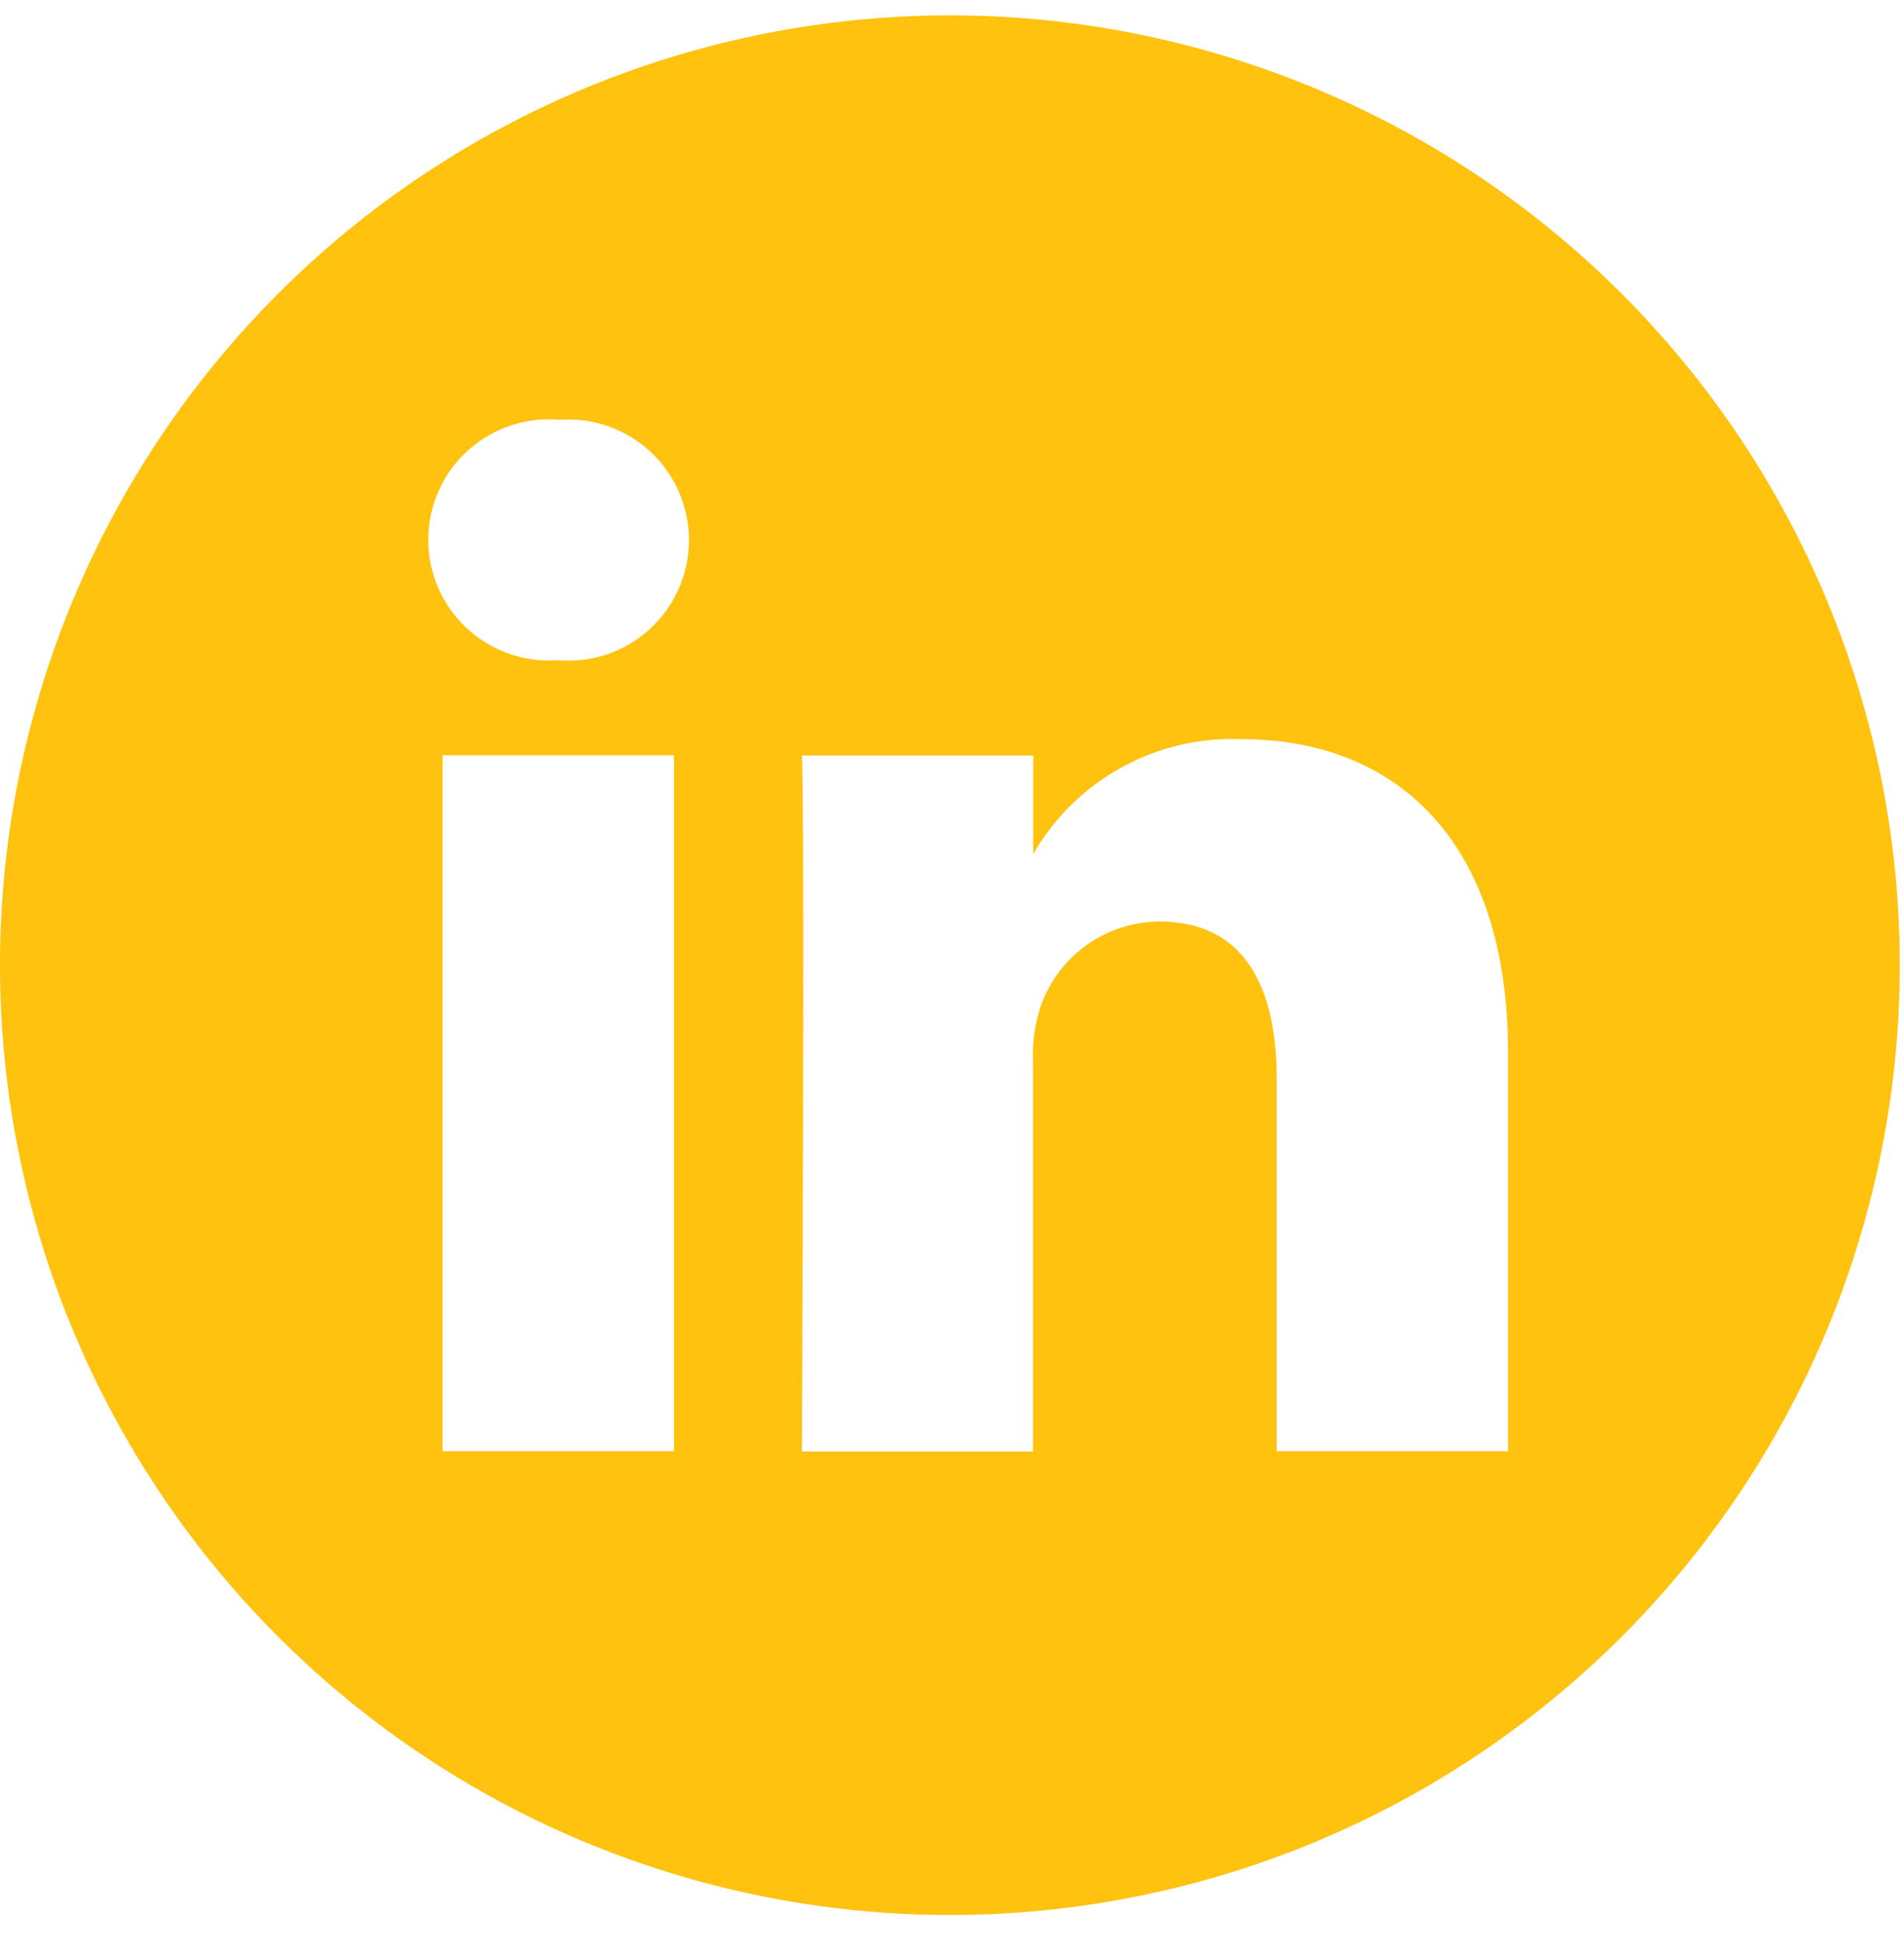 <svg width="46" height="47" viewBox="0 0 46 47" fill="none" xmlns="http://www.w3.org/2000/svg">
<path d="M22.949 0.371C18.41 0.371 13.973 1.717 10.199 4.238C6.425 6.76 3.484 10.344 1.747 14.537C0.01 18.731 -0.445 23.345 0.441 27.797C1.326 32.249 3.512 36.338 6.722 39.547C9.931 42.757 14.02 44.943 18.472 45.828C22.924 46.714 27.538 46.259 31.732 44.522C35.925 42.785 39.509 39.844 42.031 36.07C44.553 32.296 45.898 27.859 45.898 23.32C45.898 17.234 43.48 11.397 39.176 7.093C34.872 2.79 29.035 0.371 22.949 0.371V0.371ZM16.281 35.063H10.691V18.248H16.281V35.063ZM13.487 15.952H13.449C13.049 15.979 12.647 15.921 12.269 15.785C11.891 15.648 11.546 15.435 11.255 15.158C10.963 14.882 10.732 14.548 10.576 14.178C10.42 13.808 10.342 13.41 10.347 13.008C10.352 12.606 10.44 12.21 10.605 11.844C10.771 11.478 11.01 11.15 11.309 10.881C11.607 10.612 11.957 10.408 12.338 10.281C12.719 10.154 13.123 10.107 13.523 10.143C13.923 10.114 14.326 10.168 14.705 10.303C15.083 10.437 15.43 10.648 15.724 10.923C16.017 11.197 16.25 11.53 16.409 11.899C16.567 12.268 16.648 12.666 16.645 13.068C16.643 13.47 16.557 13.867 16.394 14.234C16.23 14.601 15.993 14.93 15.696 15.201C15.399 15.472 15.05 15.679 14.669 15.808C14.289 15.937 13.886 15.986 13.485 15.952H13.487ZM36.434 35.063H30.845V26.067C30.845 23.806 30.035 22.265 28.014 22.265C27.382 22.268 26.766 22.467 26.252 22.834C25.738 23.201 25.35 23.718 25.142 24.315C24.998 24.755 24.936 25.216 24.958 25.678V35.069H19.374C19.374 35.069 19.447 19.831 19.374 18.254H24.962V20.635C25.468 19.756 26.205 19.033 27.093 18.544C27.981 18.054 28.986 17.817 29.999 17.859C33.676 17.859 36.434 20.262 36.434 25.427V35.063Z" fill="#FFC20E"/>
</svg>
